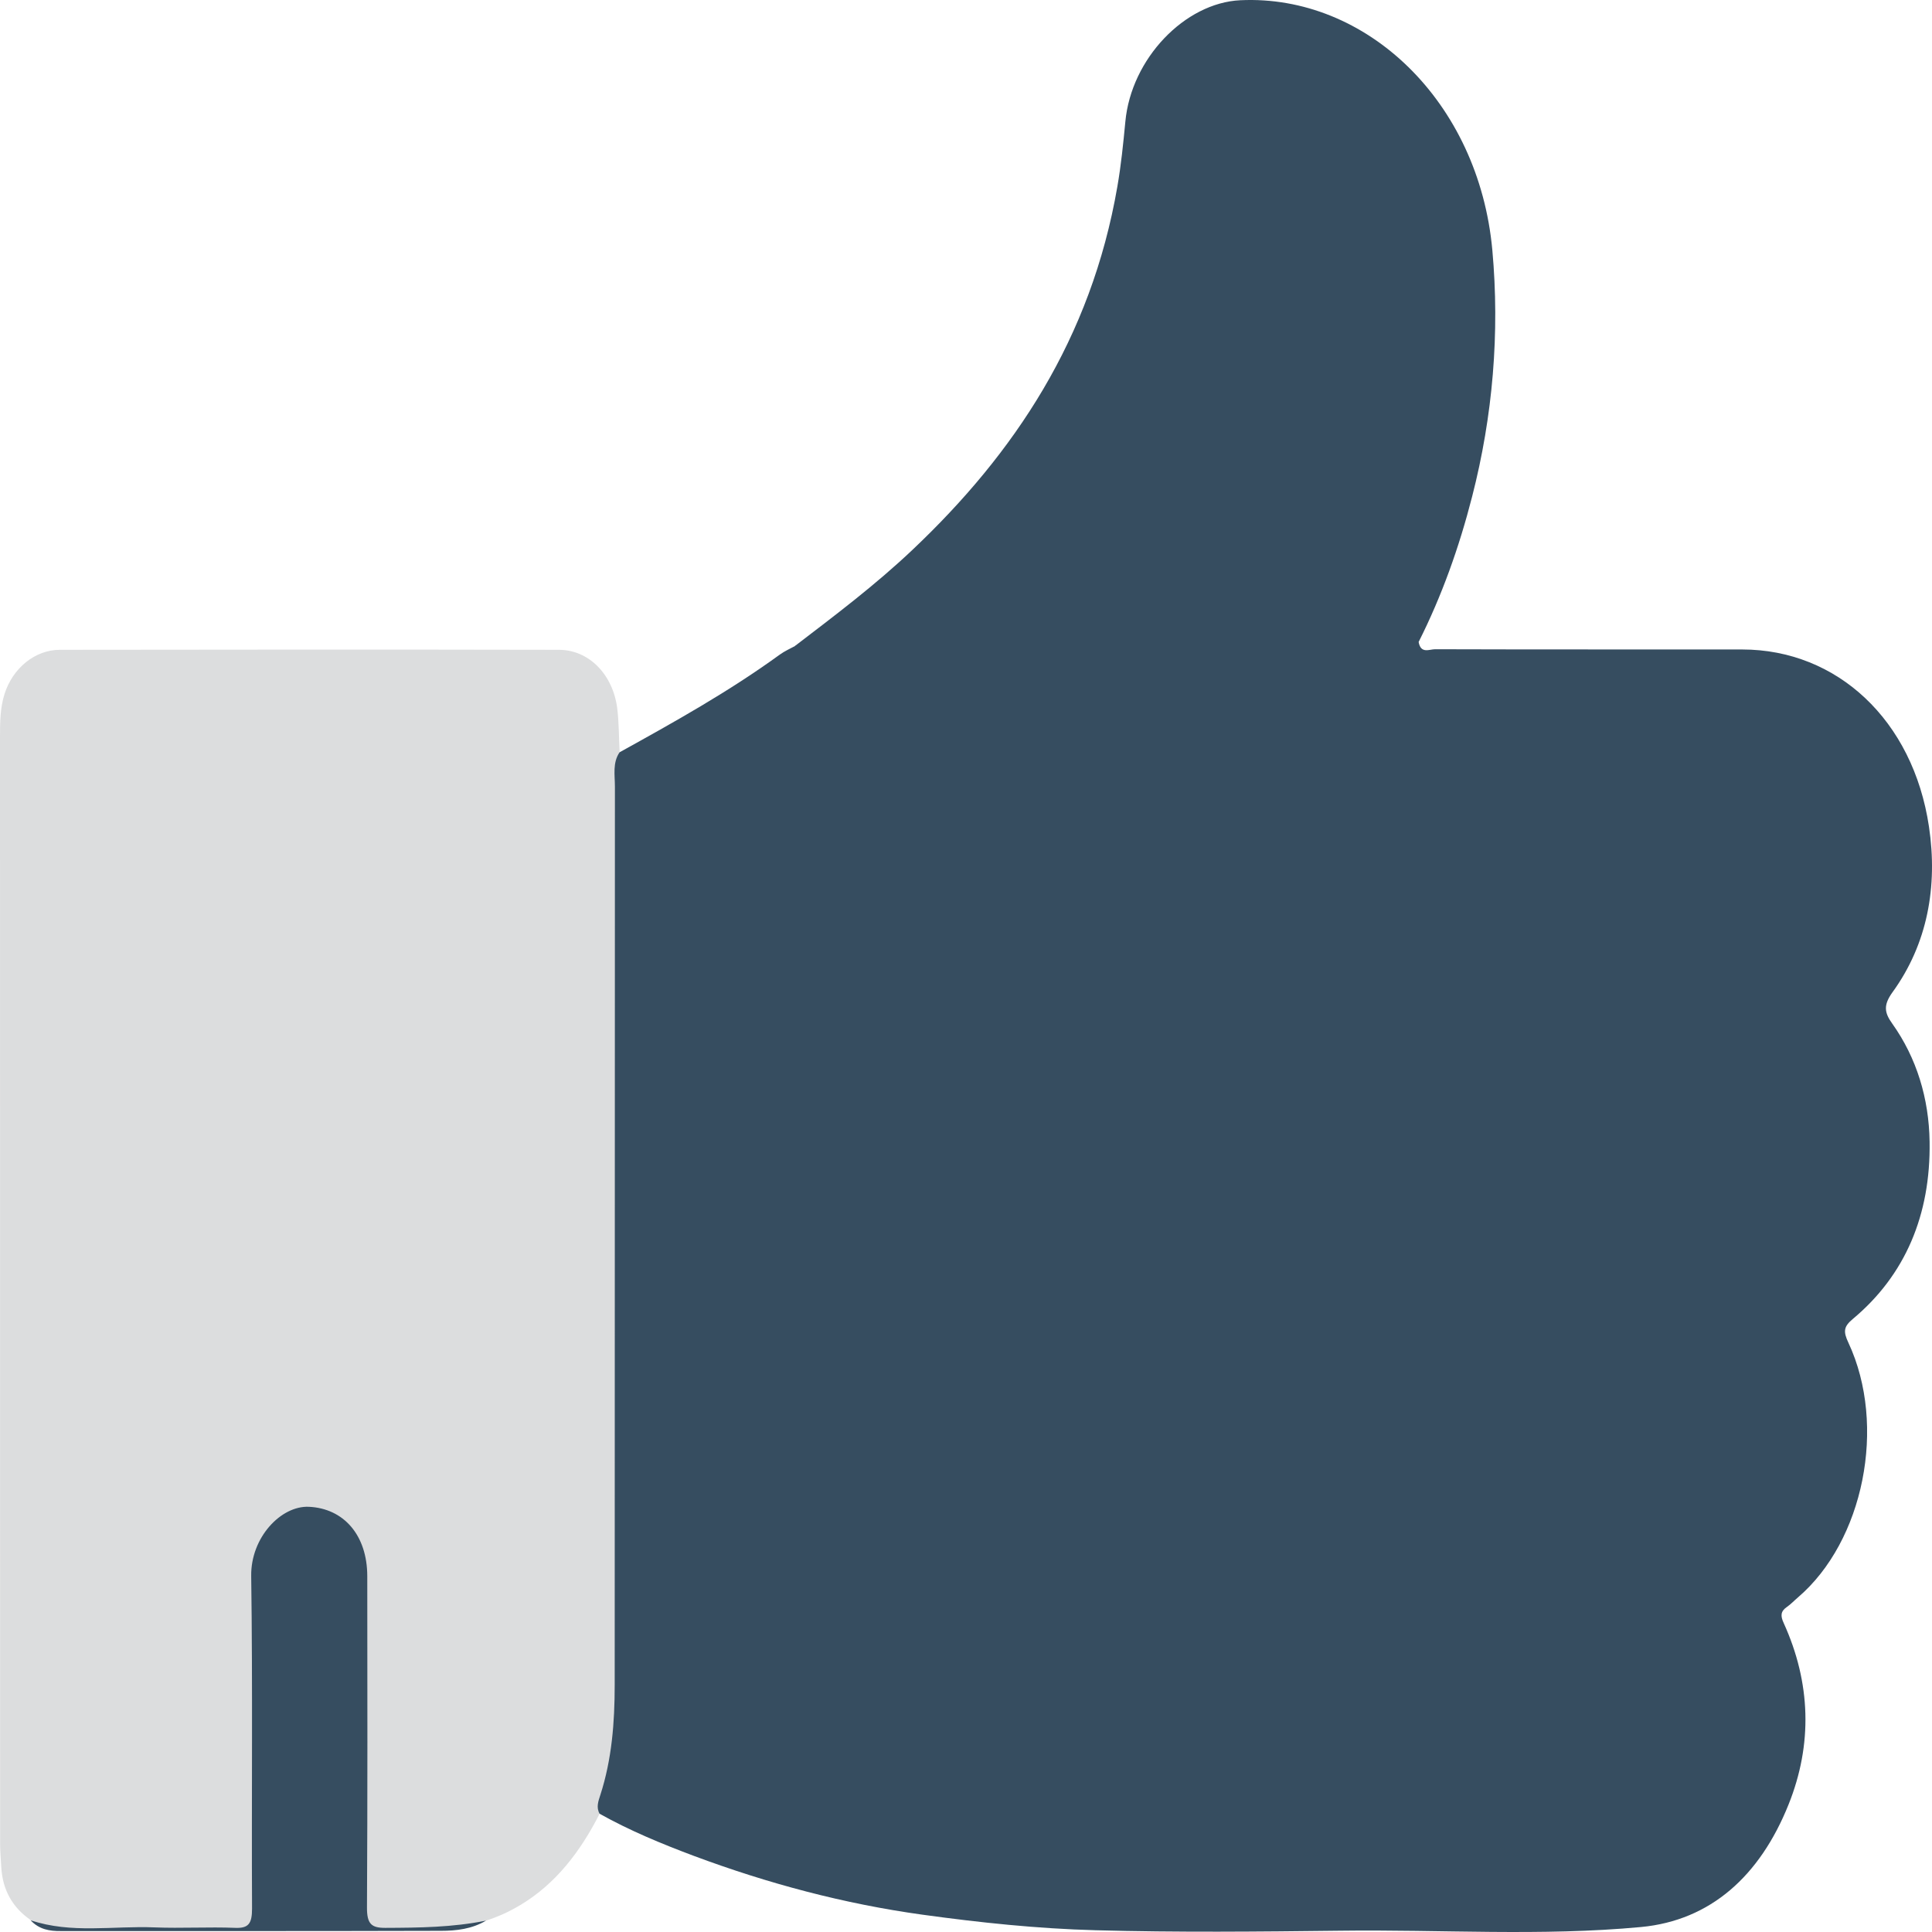 <svg width="90" height="90" viewBox="0 0 90 90" fill="none" xmlns="http://www.w3.org/2000/svg">
<path d="M28.866 35.043C28.856 35.403 28.837 35.763 28.837 36.117C28.837 50.218 28.827 64.318 28.842 78.419C28.842 80.511 28.701 82.554 27.935 84.486C27.028 86.275 25.869 87.769 24.239 88.744C23.725 89.054 23.197 89.292 22.644 89.469C20.946 90.061 19.2 89.818 17.474 89.873C17.096 89.884 16.955 89.663 16.906 89.286C16.863 88.926 16.872 88.572 16.872 88.212C16.872 83.379 16.867 78.54 16.872 73.707C16.872 72.528 16.601 71.532 15.66 70.884C14.147 69.843 12.192 70.939 11.993 72.944C11.96 73.303 11.969 73.663 11.969 74.017C11.969 78.657 11.969 83.302 11.969 87.941C11.969 88.19 11.974 88.439 11.964 88.688C11.94 89.806 11.892 89.862 10.941 89.862C8.376 89.862 5.81 89.851 3.244 89.873C2.599 89.879 1.998 89.768 1.426 89.441C0.606 88.876 0.116 88.068 0.058 86.955C0.039 86.596 0.005 86.241 0.005 85.881C-2.66395e-06 68.686 0.005 51.491 0 34.301C0 33.637 0.01 32.967 0.209 32.336C0.587 31.129 1.63 30.271 2.784 30.271C10.534 30.26 18.288 30.255 26.038 30.271C27.425 30.271 28.541 31.406 28.75 32.973C28.837 33.659 28.827 34.357 28.866 35.043Z" fill="#DCDDDE"/>
<path d="M66.085 29.906C66.187 30.471 66.585 30.244 66.852 30.244C71.624 30.26 76.396 30.249 81.163 30.255C85.576 30.26 89.117 33.538 89.859 38.509C90.276 41.305 89.786 43.979 88.161 46.221C87.73 46.819 87.778 47.168 88.147 47.682C89.287 49.282 89.859 51.176 89.888 53.185C89.941 56.596 88.753 59.403 86.314 61.44C85.882 61.8 85.858 62.027 86.11 62.558C87.904 66.411 86.818 71.792 83.758 74.411C83.583 74.56 83.423 74.732 83.239 74.859C82.948 75.059 82.933 75.269 83.093 75.612C84.354 78.386 84.446 81.254 83.316 84.066C81.983 87.388 79.684 89.463 76.449 89.768C71.788 90.205 67.109 89.879 62.443 89.94C58.641 89.984 54.839 90.023 51.036 89.918C48.34 89.846 45.648 89.563 42.962 89.192C39.324 88.688 35.789 87.747 32.316 86.452C30.827 85.893 29.348 85.284 27.932 84.492C27.762 84.193 27.874 83.9 27.966 83.617C28.504 81.957 28.635 80.229 28.635 78.485C28.64 64.54 28.64 50.594 28.645 36.644C28.645 36.106 28.529 35.531 28.863 35.044C31.404 33.637 33.941 32.226 36.327 30.493C36.55 30.332 36.797 30.222 37.035 30.094C37.583 29.962 38.136 29.961 38.694 29.961C47.176 29.961 55.658 29.956 64.14 29.973C64.79 29.967 65.435 29.834 66.085 29.906Z" fill="#364D60"/>
<path d="M66.085 29.906C65.814 30.166 65.508 30.249 65.149 30.249C56.007 30.238 46.861 30.244 37.719 30.238C37.486 30.238 37.229 30.327 37.03 30.094C38.897 28.666 40.774 27.254 42.51 25.61C47.254 21.12 50.828 15.772 52.05 8.697C52.224 7.701 52.326 6.682 52.423 5.669C52.695 2.729 55.197 0.133 57.778 0.011C63.651 -0.266 68.888 4.728 69.519 11.653C69.868 15.507 69.543 19.376 68.578 23.13C67.972 25.499 67.162 27.769 66.085 29.906Z" fill="#364D60"/>
<path d="M1.425 89.453C3.321 90.089 5.271 89.707 7.192 89.785C8.448 89.835 9.709 89.757 10.97 89.807C11.581 89.829 11.741 89.602 11.741 88.915C11.716 83.75 11.775 78.58 11.702 73.414C11.678 71.615 13.094 70.137 14.384 70.192C16.004 70.264 17.109 71.504 17.109 73.431C17.114 78.569 17.124 83.712 17.095 88.849C17.09 89.635 17.308 89.812 17.958 89.807C19.529 89.801 21.091 89.785 22.643 89.469C21.983 89.862 21.256 89.945 20.538 89.945C14.636 89.962 8.734 89.956 2.832 89.956C2.318 89.962 1.823 89.884 1.425 89.453Z" fill="#364D60"/>
</svg>
